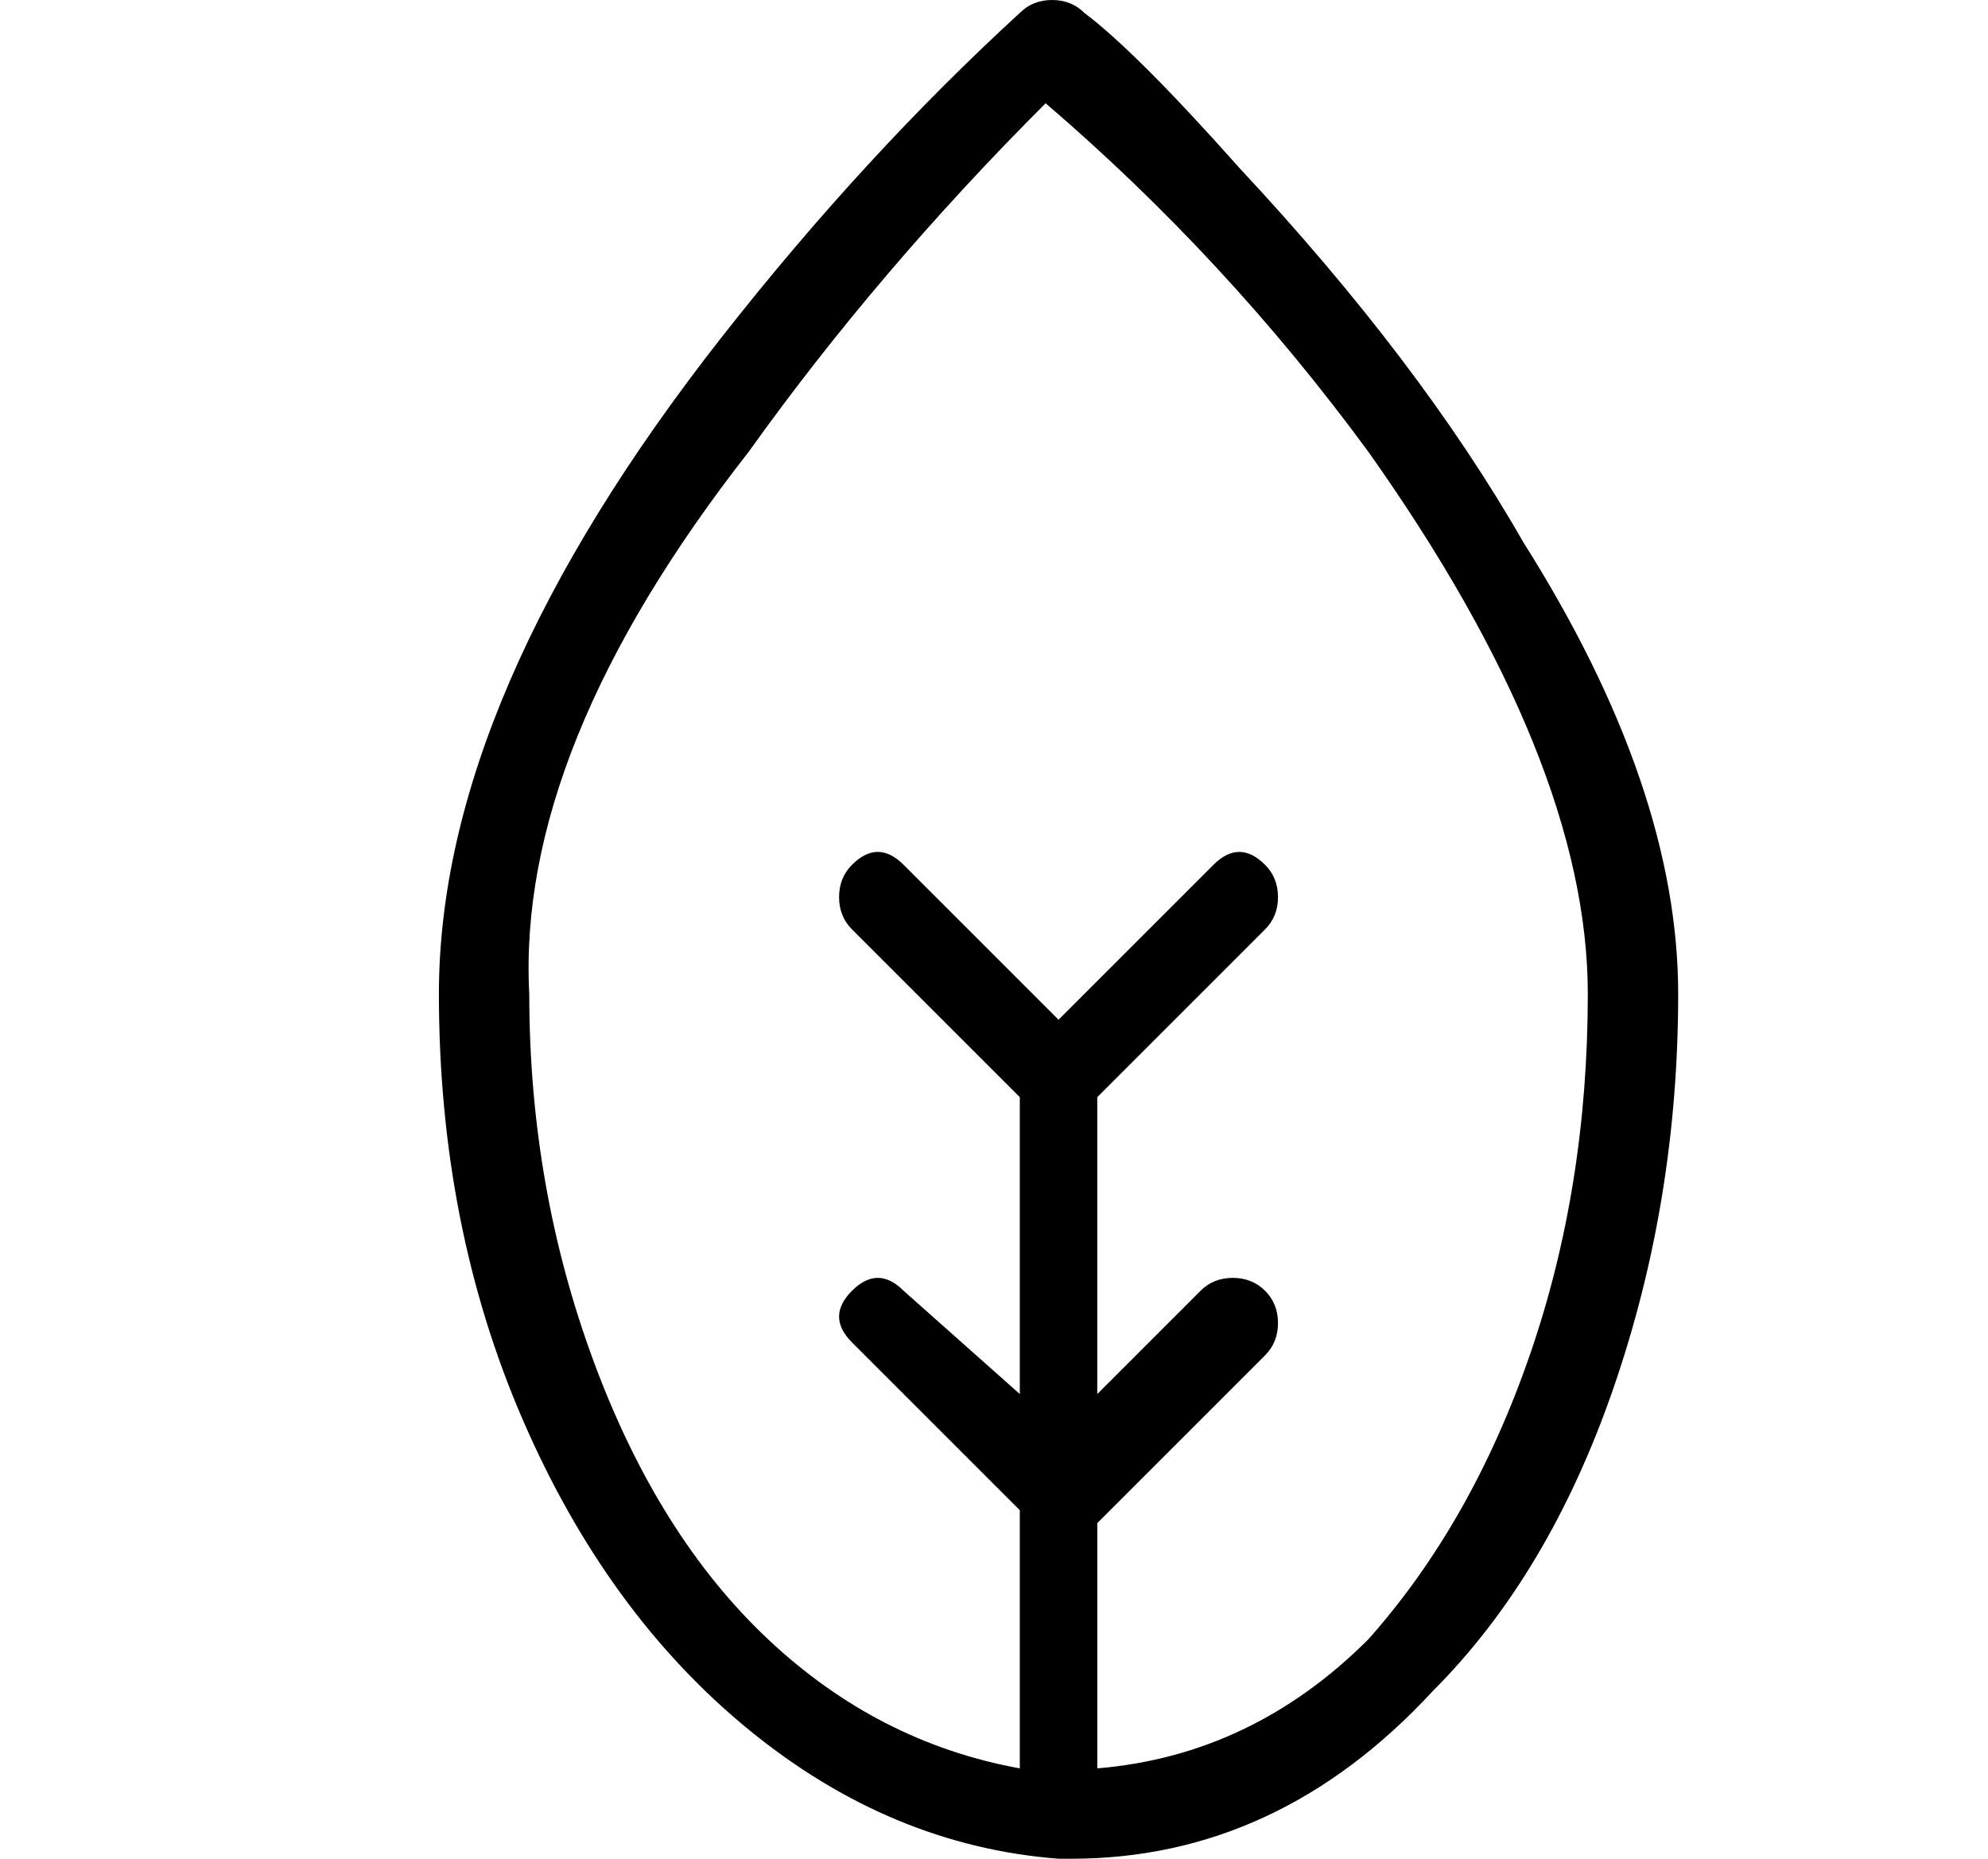 <?xml version="1.0" standalone="no"?>
<!DOCTYPE svg PUBLIC "-//W3C//DTD SVG 1.1//EN" "http://www.w3.org/Graphics/SVG/1.1/DTD/svg11.dtd" >
<svg xmlns="http://www.w3.org/2000/svg" xmlns:xlink="http://www.w3.org/1999/xlink" version="1.1" viewBox="-10 0 154 144">
   <path fill="currentColor"
d="M74 1q-1 -1 -2.5 -1t-2.5 1v0q-12 11 -23 25q-22 28 -22 51q0 18 6.5 33t17.5 24t24 10h1q16 0 28 -13q9 -9 14 -23.5t5 -30.5t-12 -35q-8 -14 -22 -29q-8 -9 -12 -12zM96 127q-9 9 -21 10v-19l13 -13q1 -1 1 -2.5t-1 -2.5t-2.5 -1t-2.5 1l-8 8v-23l13 -13q1 -1 1 -2.5
t-1 -2.5t-2 -1t-2 1l-12 12l-12 -12q-1 -1 -2 -1t-2 1t-1 2.5t1 2.5l13 13v23l-9 -8q-1 -1 -2 -1t-2 1t-1 2t1 2l13 13v20q-11 -2 -19.5 -10t-13.5 -21.5t-5 -28.5q-1 -19 17 -42q10 -14 23 -27q14 12 25 27q17 24 17 42q0 15 -4.5 28t-12.5 22z" />
</svg>
